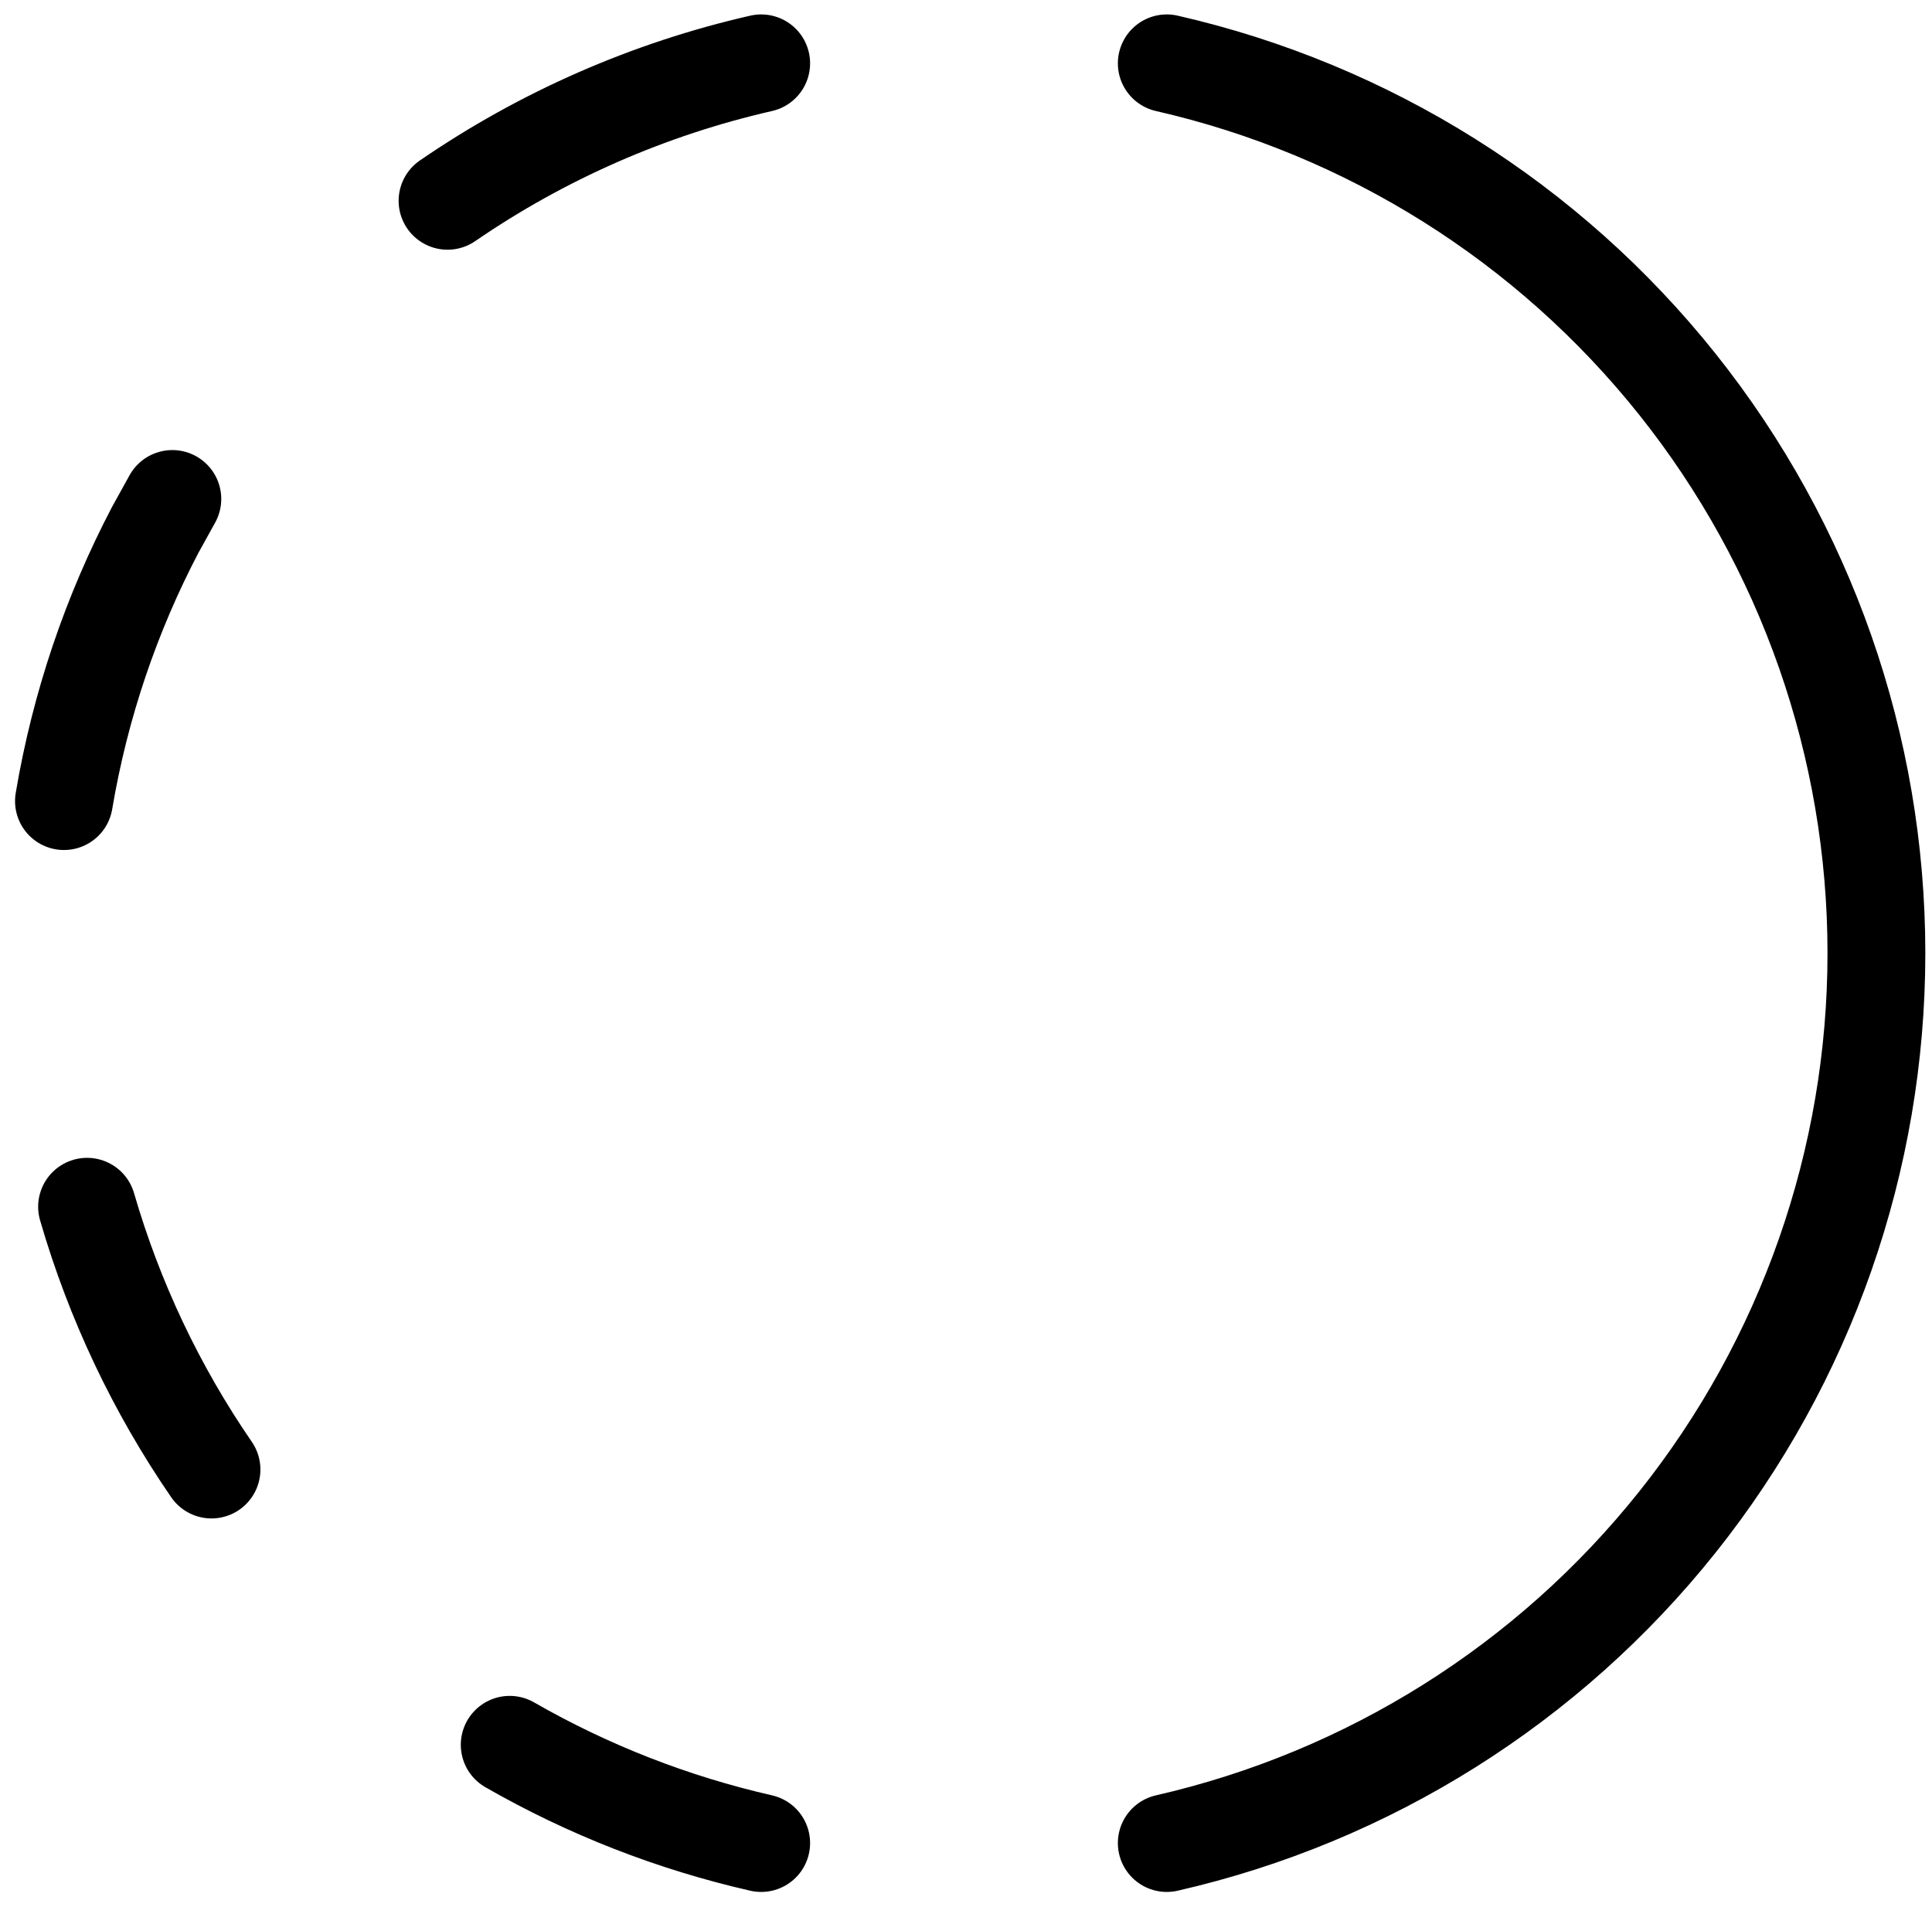 <svg width="79" height="78" viewBox="0 0 79 78" fill="none" xmlns="http://www.w3.org/2000/svg">
<path d="M31.125 75.373C27.517 74.551 24.051 73.197 20.842 71.355M47.71 2.59C55.953 4.473 63.313 9.098 68.585 15.709C73.856 22.321 76.727 30.526 76.727 38.981C76.727 47.437 73.856 55.642 68.585 62.253C63.313 68.865 55.953 73.49 47.71 75.373M8.648 60.098C6.389 56.811 4.671 53.182 3.56 49.351M2.615 32.762C3.279 28.823 4.556 25.091 6.347 21.671L7.047 20.406M18.3 8.212C22.182 5.546 26.533 3.638 31.125 2.59" stroke="black" stroke-width="4" stroke-linecap="round" stroke-linejoin="round"/>
</svg>
